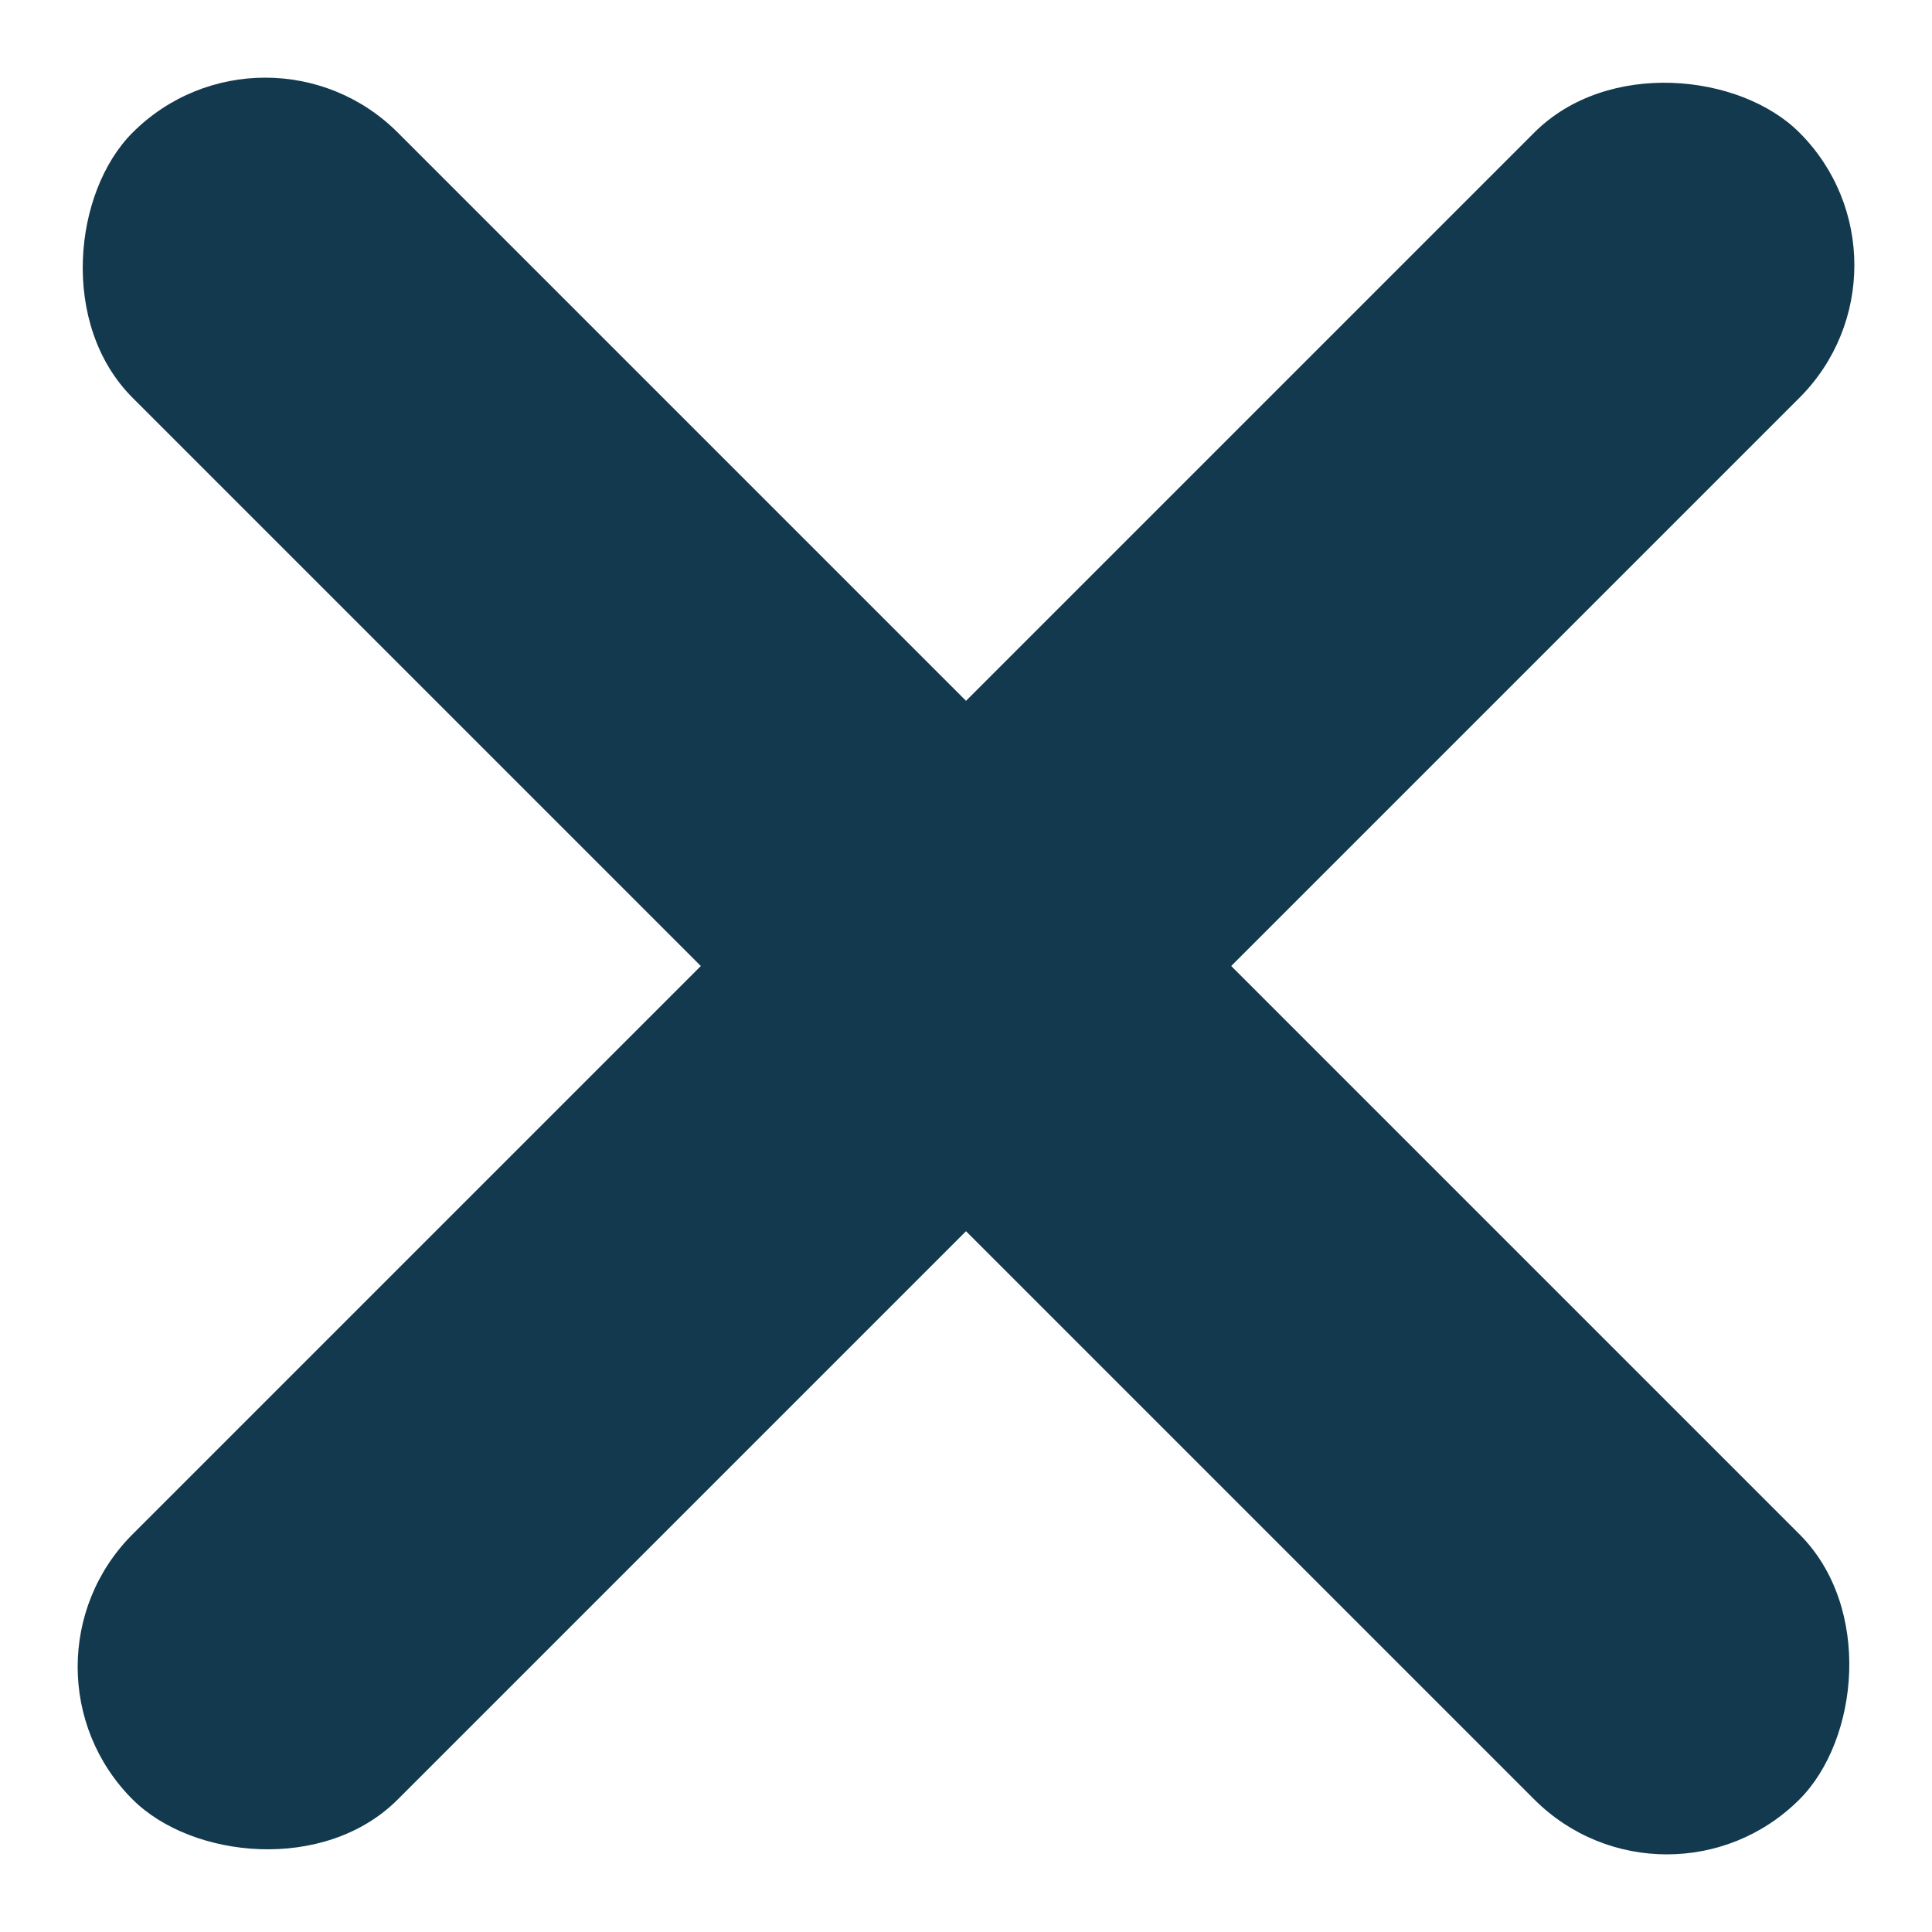 <svg id="Component_28_5" data-name="Component 28 – 5" xmlns="http://www.w3.org/2000/svg" width="44.009" height="44.009" viewBox="0 0 44.009 44.009">
  <rect id="Rectangle_70" data-name="Rectangle 70" width="53.696" height="8.543" rx="4.271" transform="translate(0 37.969) rotate(-45)" fill="#12394d"/>
  <rect id="Rectangle_72" data-name="Rectangle 72" width="53.696" height="8.543" rx="4.271" transform="translate(6.041) rotate(45)" fill="#12394d"/>
</svg>
